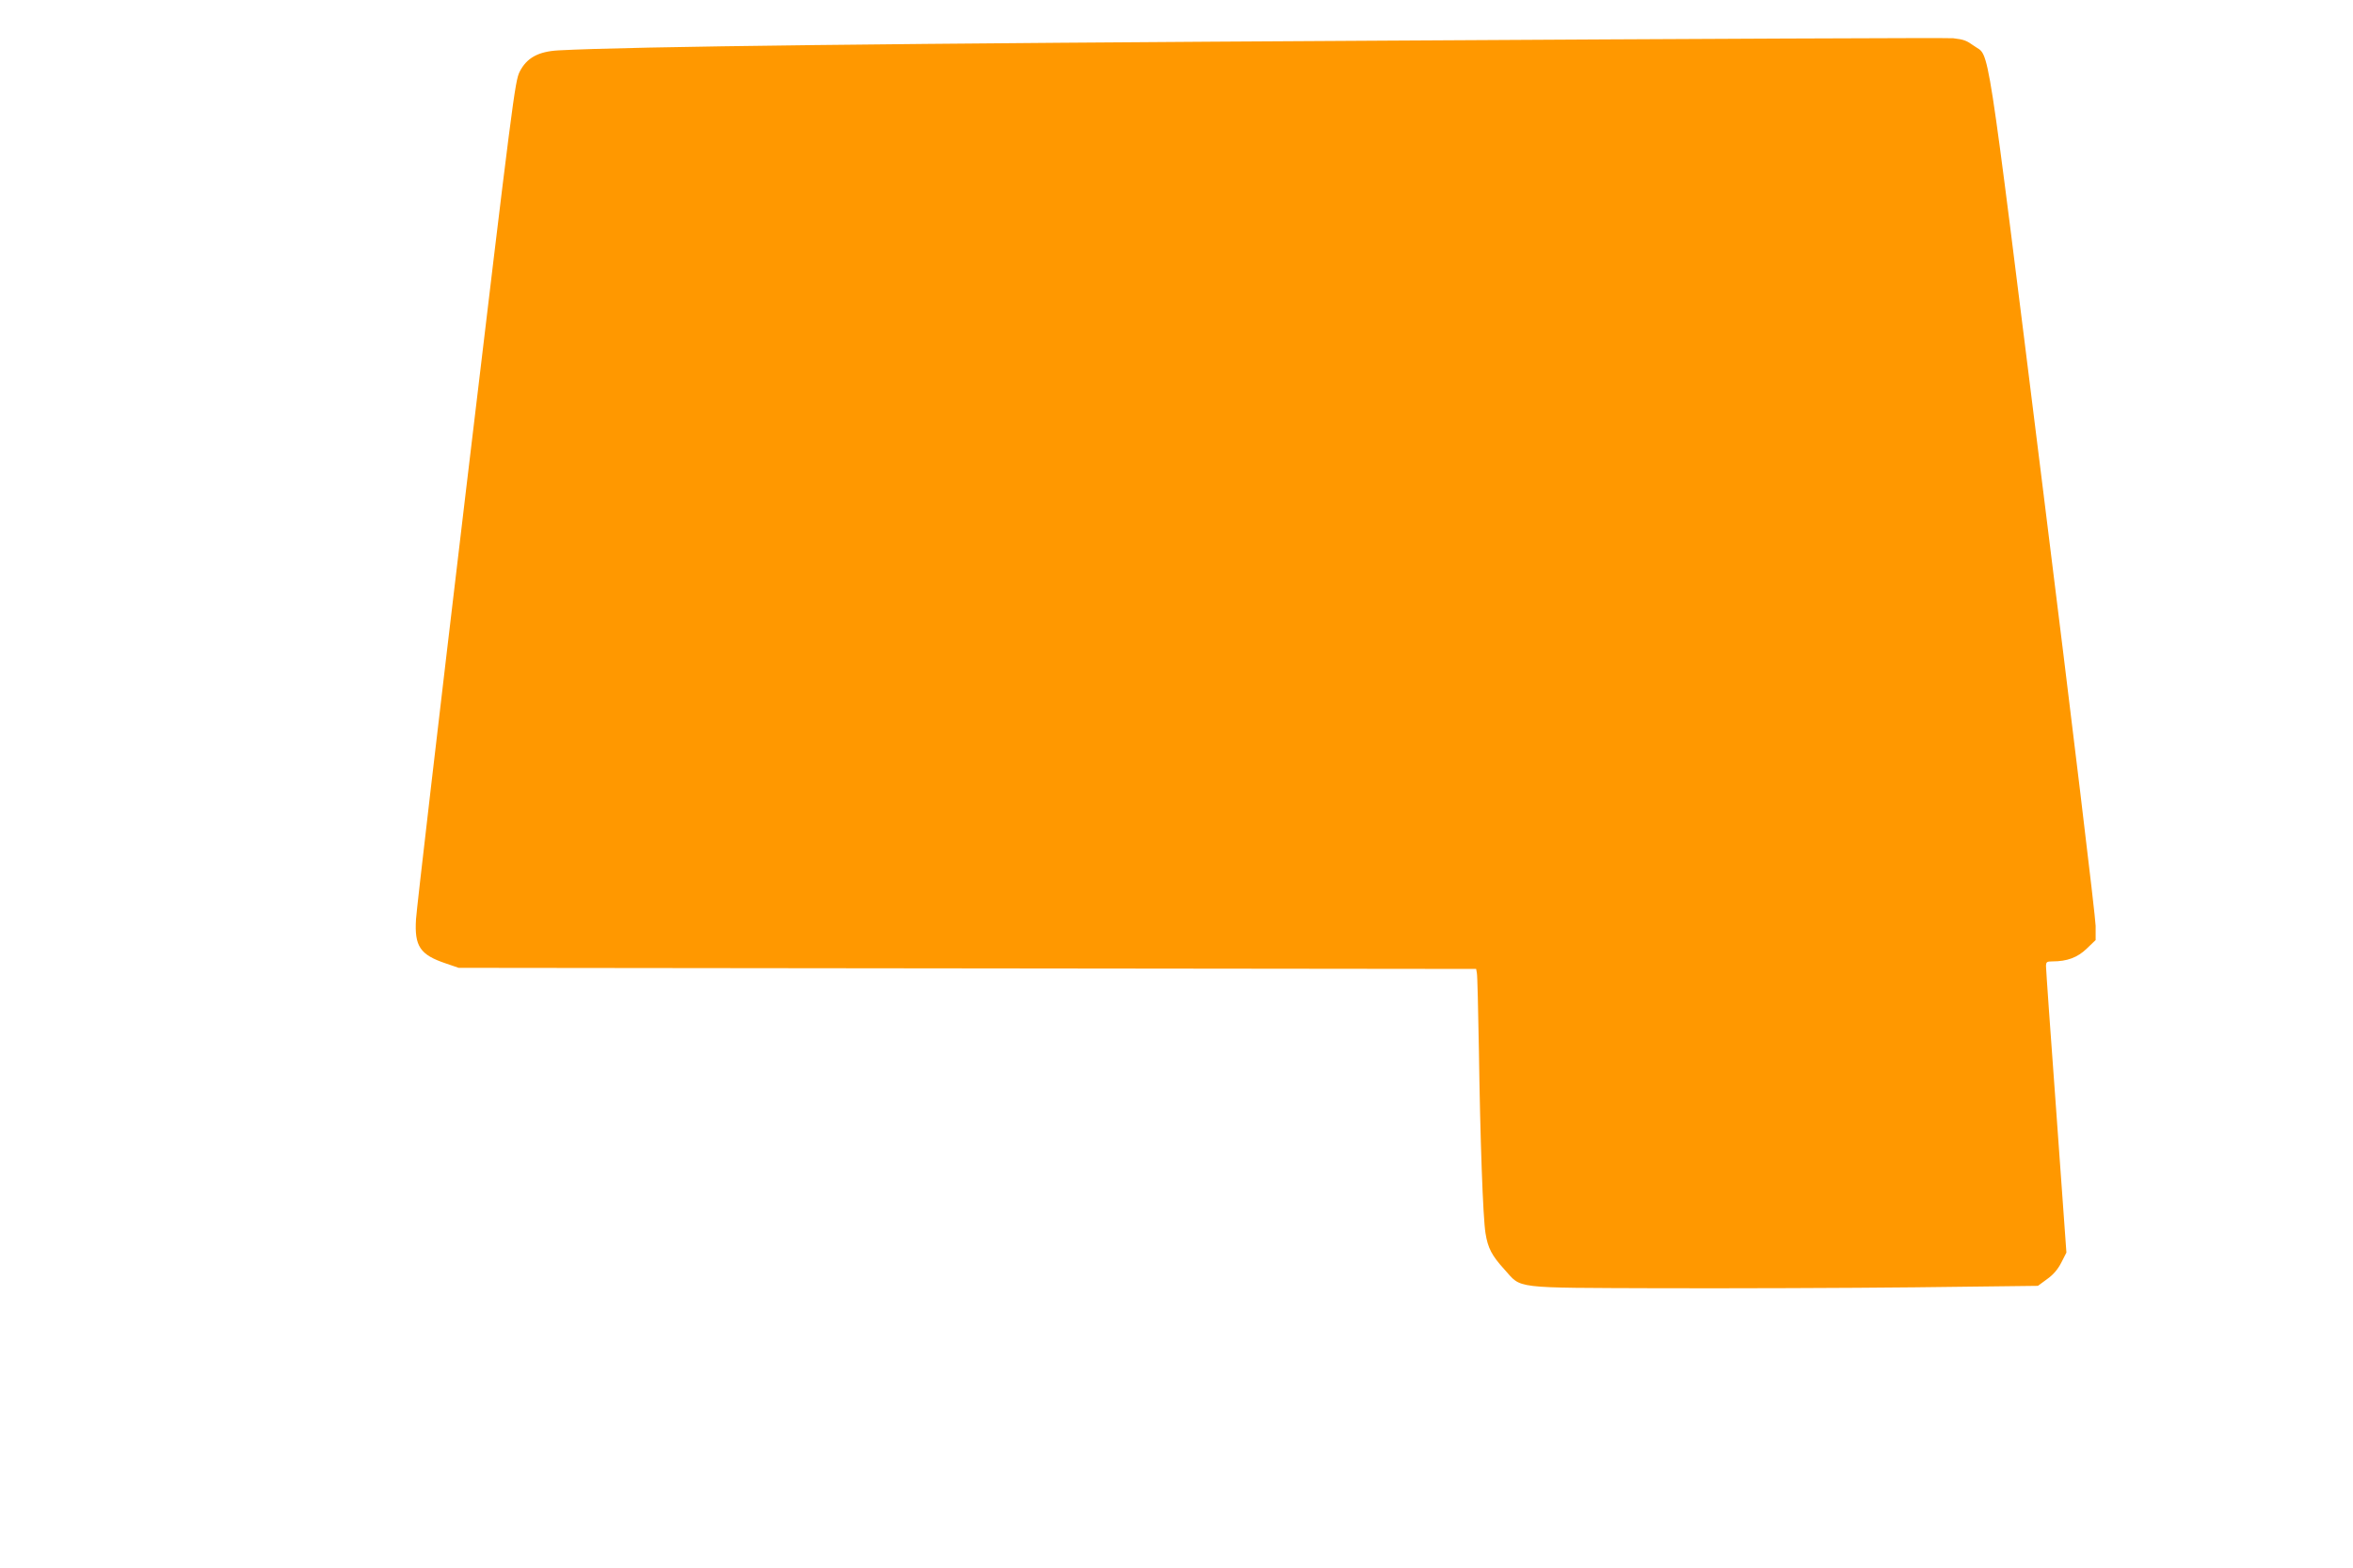 <?xml version="1.0" standalone="no"?>
<!DOCTYPE svg PUBLIC "-//W3C//DTD SVG 20010904//EN"
 "http://www.w3.org/TR/2001/REC-SVG-20010904/DTD/svg10.dtd">
<svg version="1.0" xmlns="http://www.w3.org/2000/svg"
 width="1280pt" height="853pt" viewBox="0 0 1280 853"
 preserveAspectRatio="xMidYMid meet">
<g transform="translate(0,853) scale(0.1,-0.1)"
fill="#ff9800" stroke="none">
<path d="M7550 8309 c-2689 -15 -4123 -32 -4512 -53 -110 -6 -173 -41 -211
-116 -26 -53 -36 -129 -293 -2285 -146 -1226 -268 -2273 -271 -2326 -9 -147
22 -193 162 -240 l70 -24 2767 -3 2768 -3 4 -22 c3 -12 7 -200 11 -417 7 -487
22 -914 36 -999 13 -81 34 -121 103 -197 96 -106 34 -99 851 -102 391 -1 1012
1 1380 5 l671 8 49 36 c34 24 59 53 78 90 l28 55 -55 765 c-31 420 -56 776
-56 792 0 24 4 27 35 27 80 0 136 21 186 69 l49 47 0 77 c0 42 -128 1106 -285
2363 -317 2542 -289 2360 -376 2424 -42 30 -55 35 -114 42 -16 3 -1400 -3
-3075 -13z"/>
</g>
</svg>
